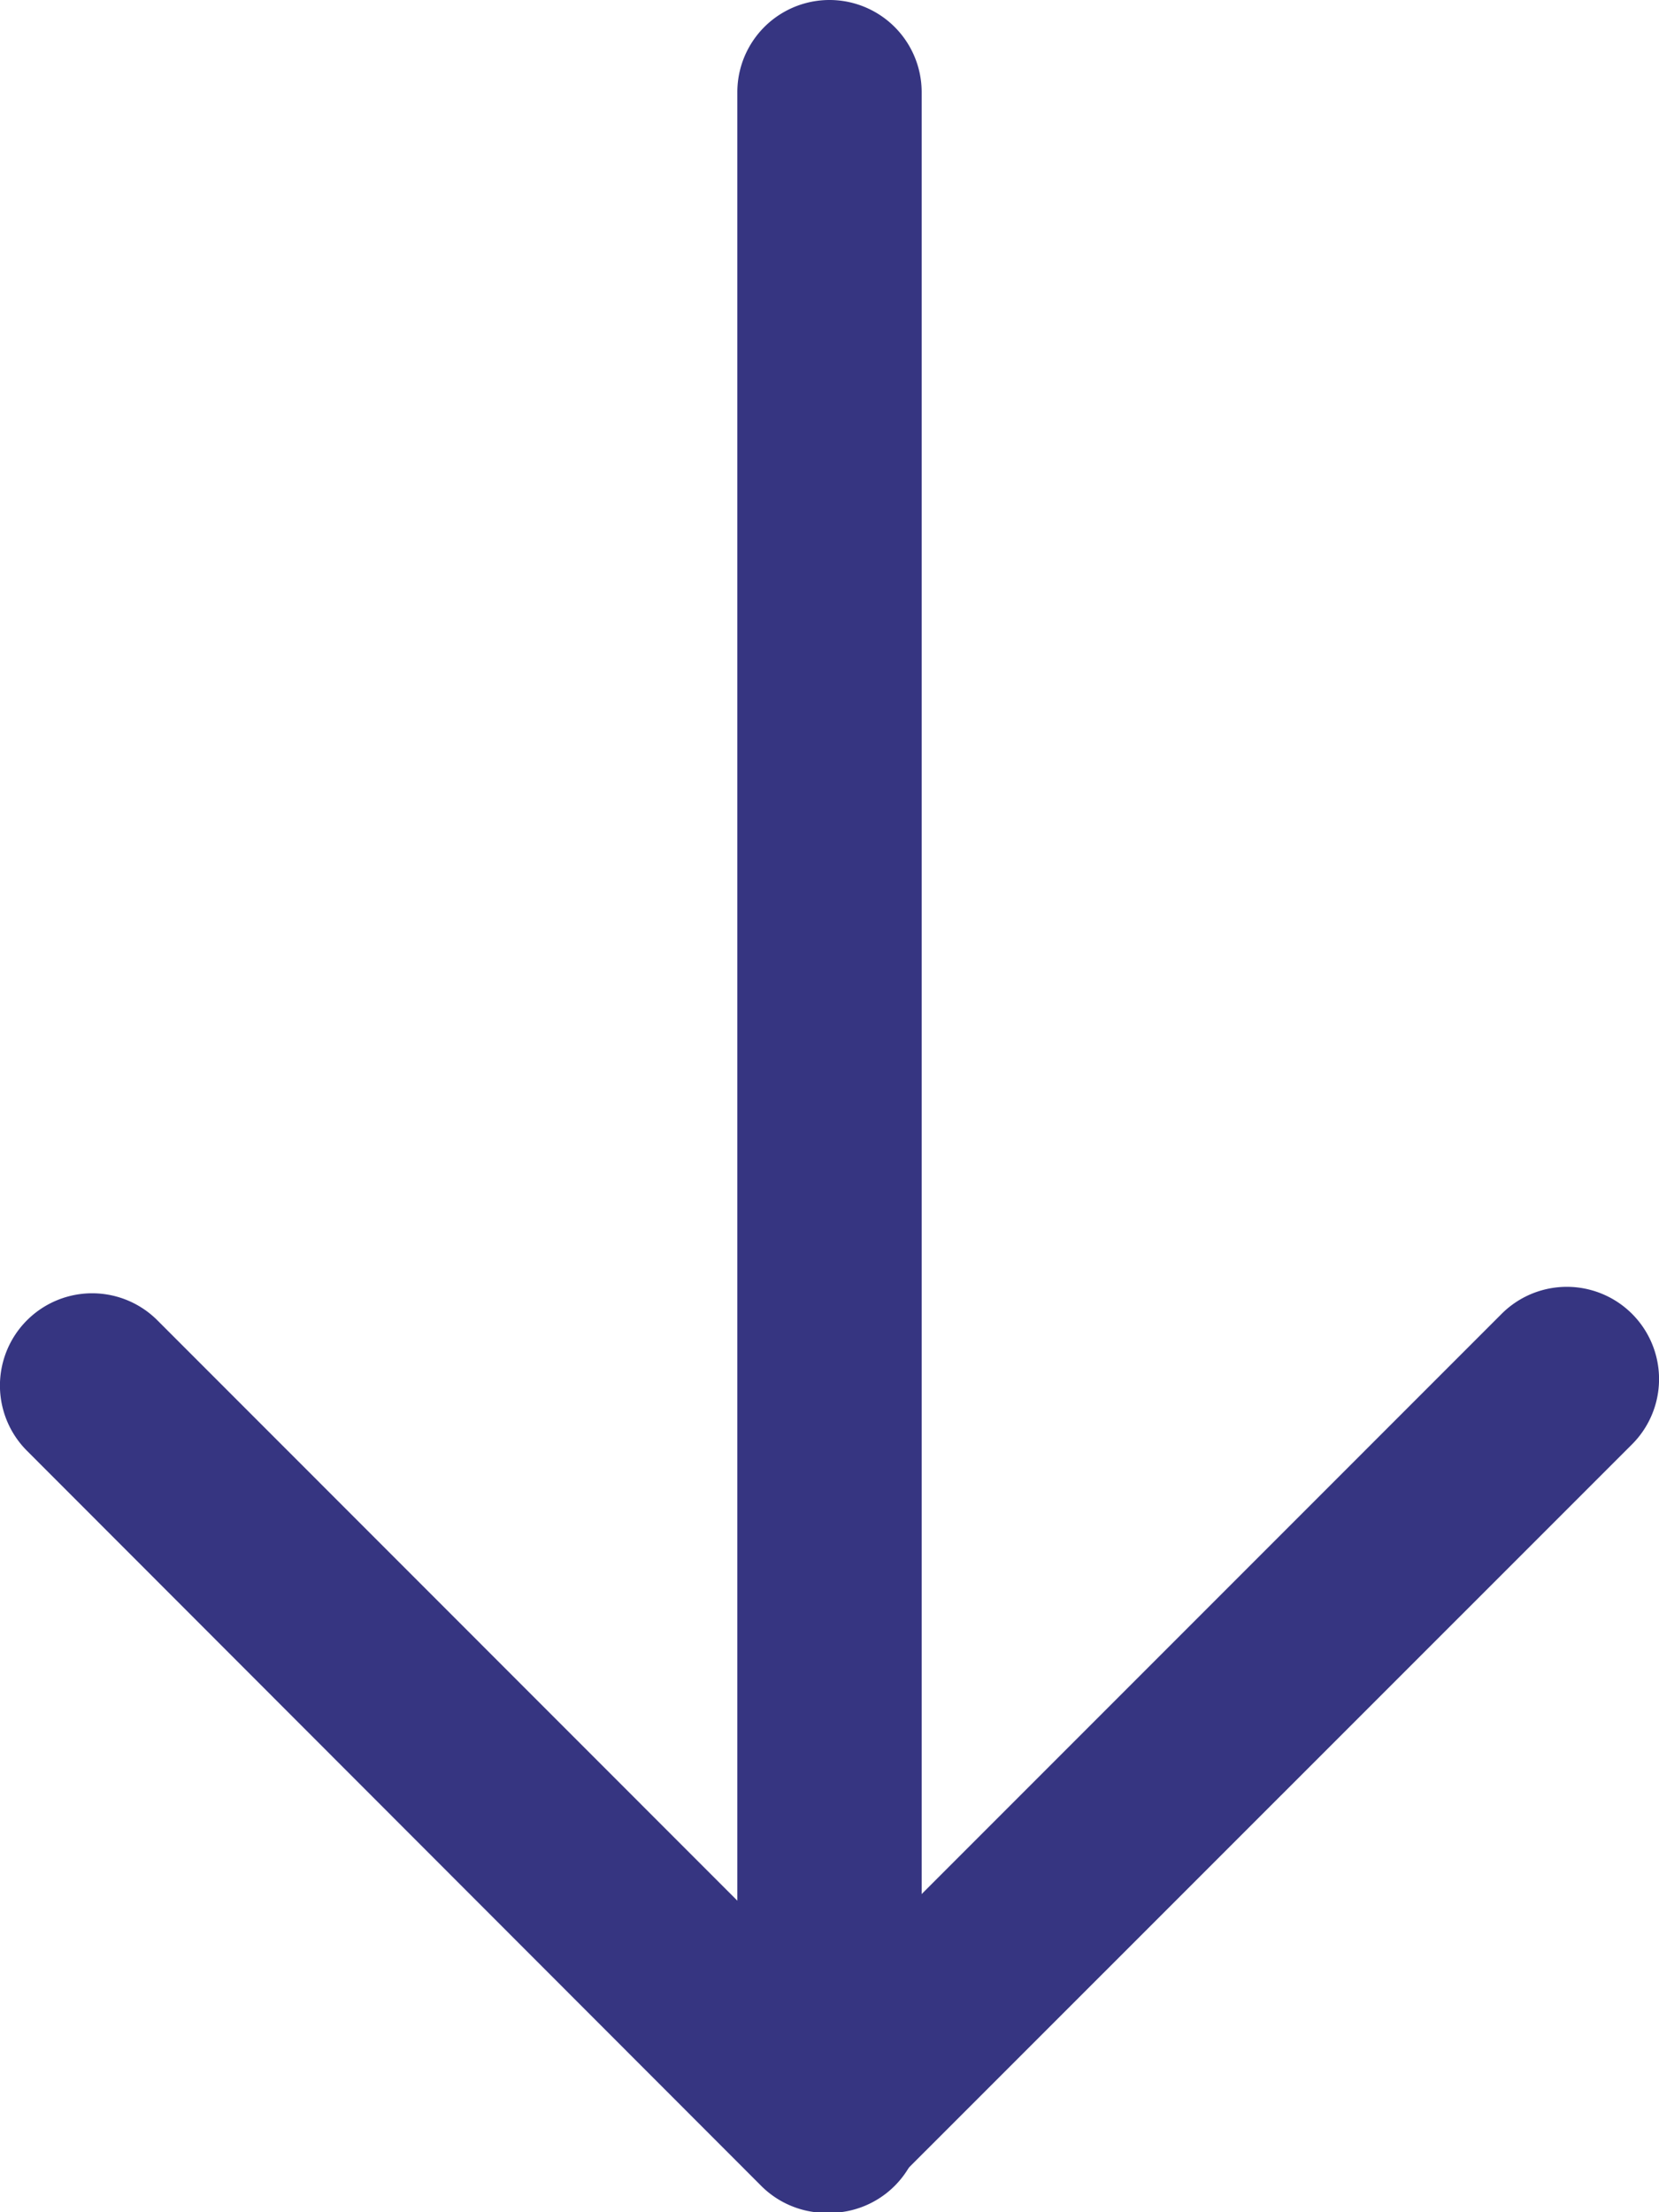 <svg xmlns="http://www.w3.org/2000/svg" width="9" height="11.996" viewBox="0 0 9 11.996">
  <g id="_" data-name="↓" transform="translate(-9)">
    <path id="パス_569" data-name="パス 569" d="M13.482,12a.5.5,0,0,1-.353-.147L9.146,7.867a.5.5,0,0,1,.708-.707l3.628,3.629,3.664-3.664a.5.5,0,0,1,.708.707l-4.018,4.017A.5.5,0,0,1,13.482,12Z" fill="#363581"/>
    <g id="グループ_445" data-name="グループ 445">
      <line id="線_16" data-name="線 16" y2="10.996" transform="translate(13.5 0.5)" fill="#fff"/>
      <path id="パス_570" data-name="パス 570" d="M13.5,12a.5.5,0,0,1-.5-.5V.5a.5.5,0,0,1,1,0v11A.5.5,0,0,1,13.5,12Z" fill="#363581"/>
    </g>
  </g>
</svg>
